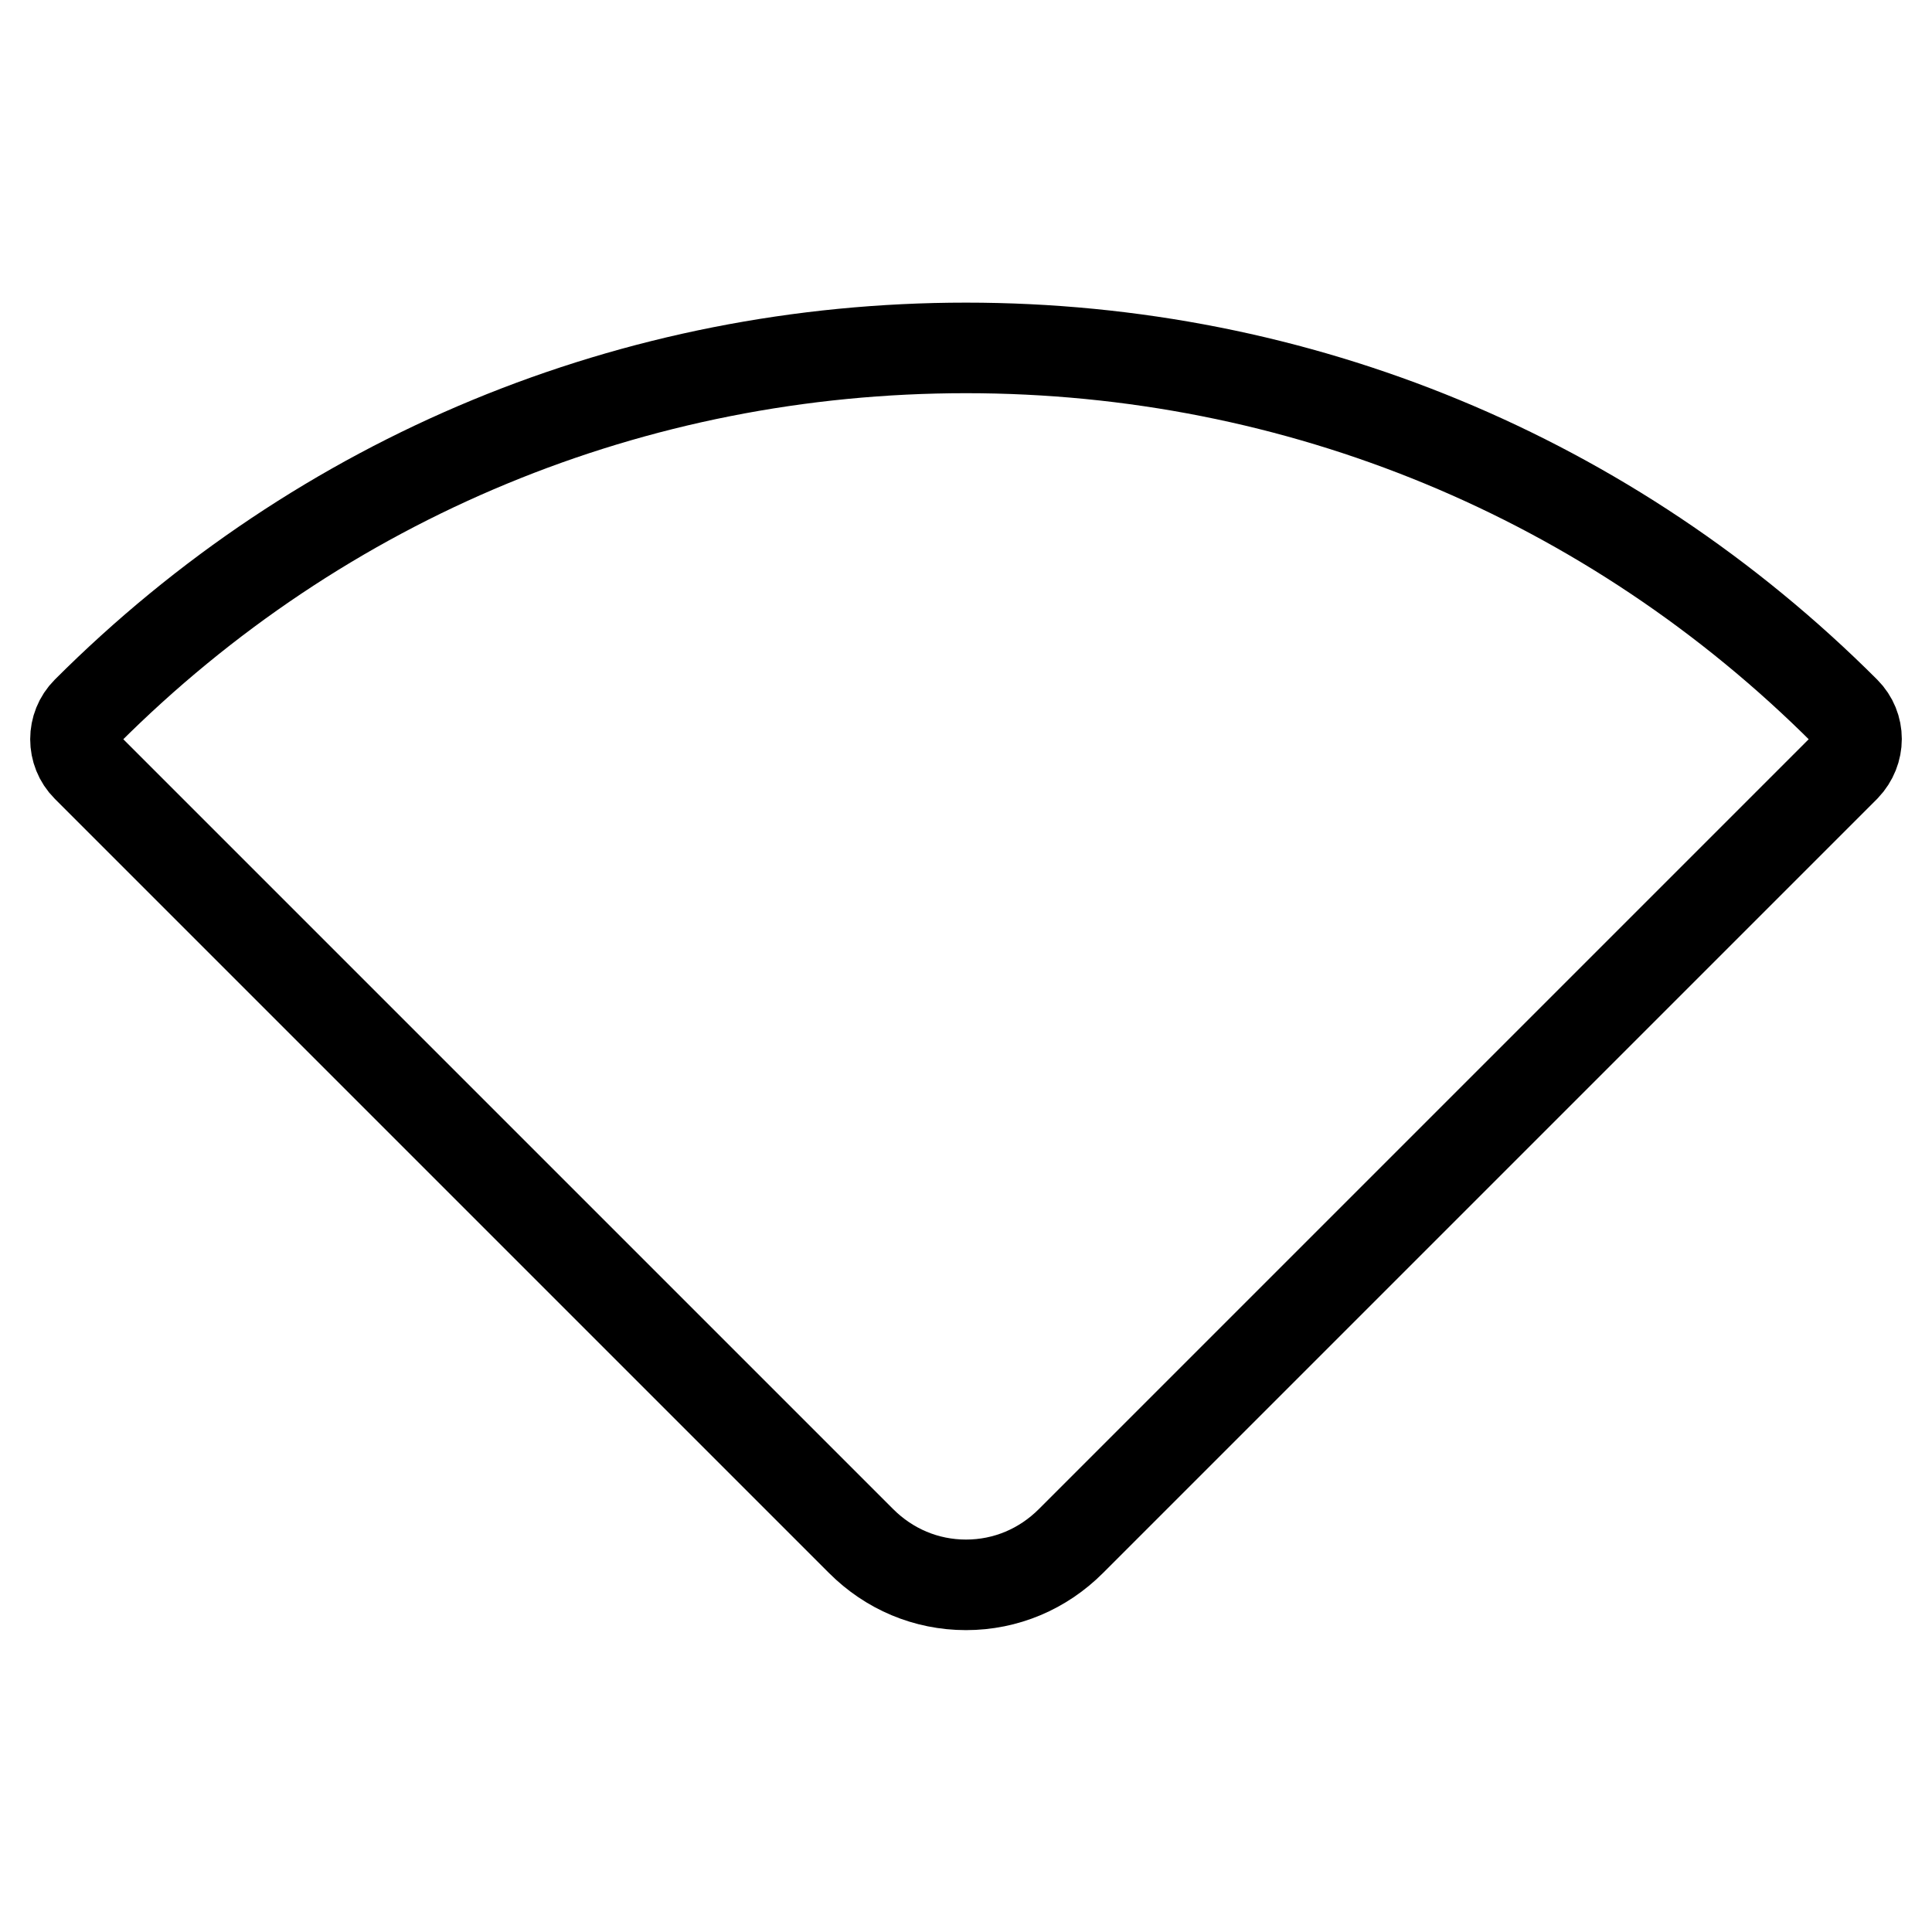 <?xml version="1.0" encoding="utf-8"?>
<!-- Svg Vector Icons : http://www.onlinewebfonts.com/icon -->
<!DOCTYPE svg PUBLIC "-//W3C//DTD SVG 1.1//EN" "http://www.w3.org/Graphics/SVG/1.1/DTD/svg11.dtd">
<svg version="1.1" xmlns="http://www.w3.org/2000/svg" xmlns:xlink="http://www.w3.org/1999/xlink" x="0px" y="0px" viewBox="0 0 256 256" enable-background="new 0 0 256 256" xml:space="preserve">
<g> <path stroke-width="12" fill-opacity="0" stroke="#000000"  d="M244.5,94.3C213.4,63.2,172,46.1,128,46.1S42.6,63.2,11.5,94.3c-2,2-2,5.3,0,7.3l102.6,102.6 c3.7,3.7,8.6,5.8,13.9,5.8c5.3,0,10.2-2.1,13.9-5.8l102.6-102.6C246.5,99.5,246.5,96.3,244.5,94.3L244.5,94.3z"/></g>
</svg>